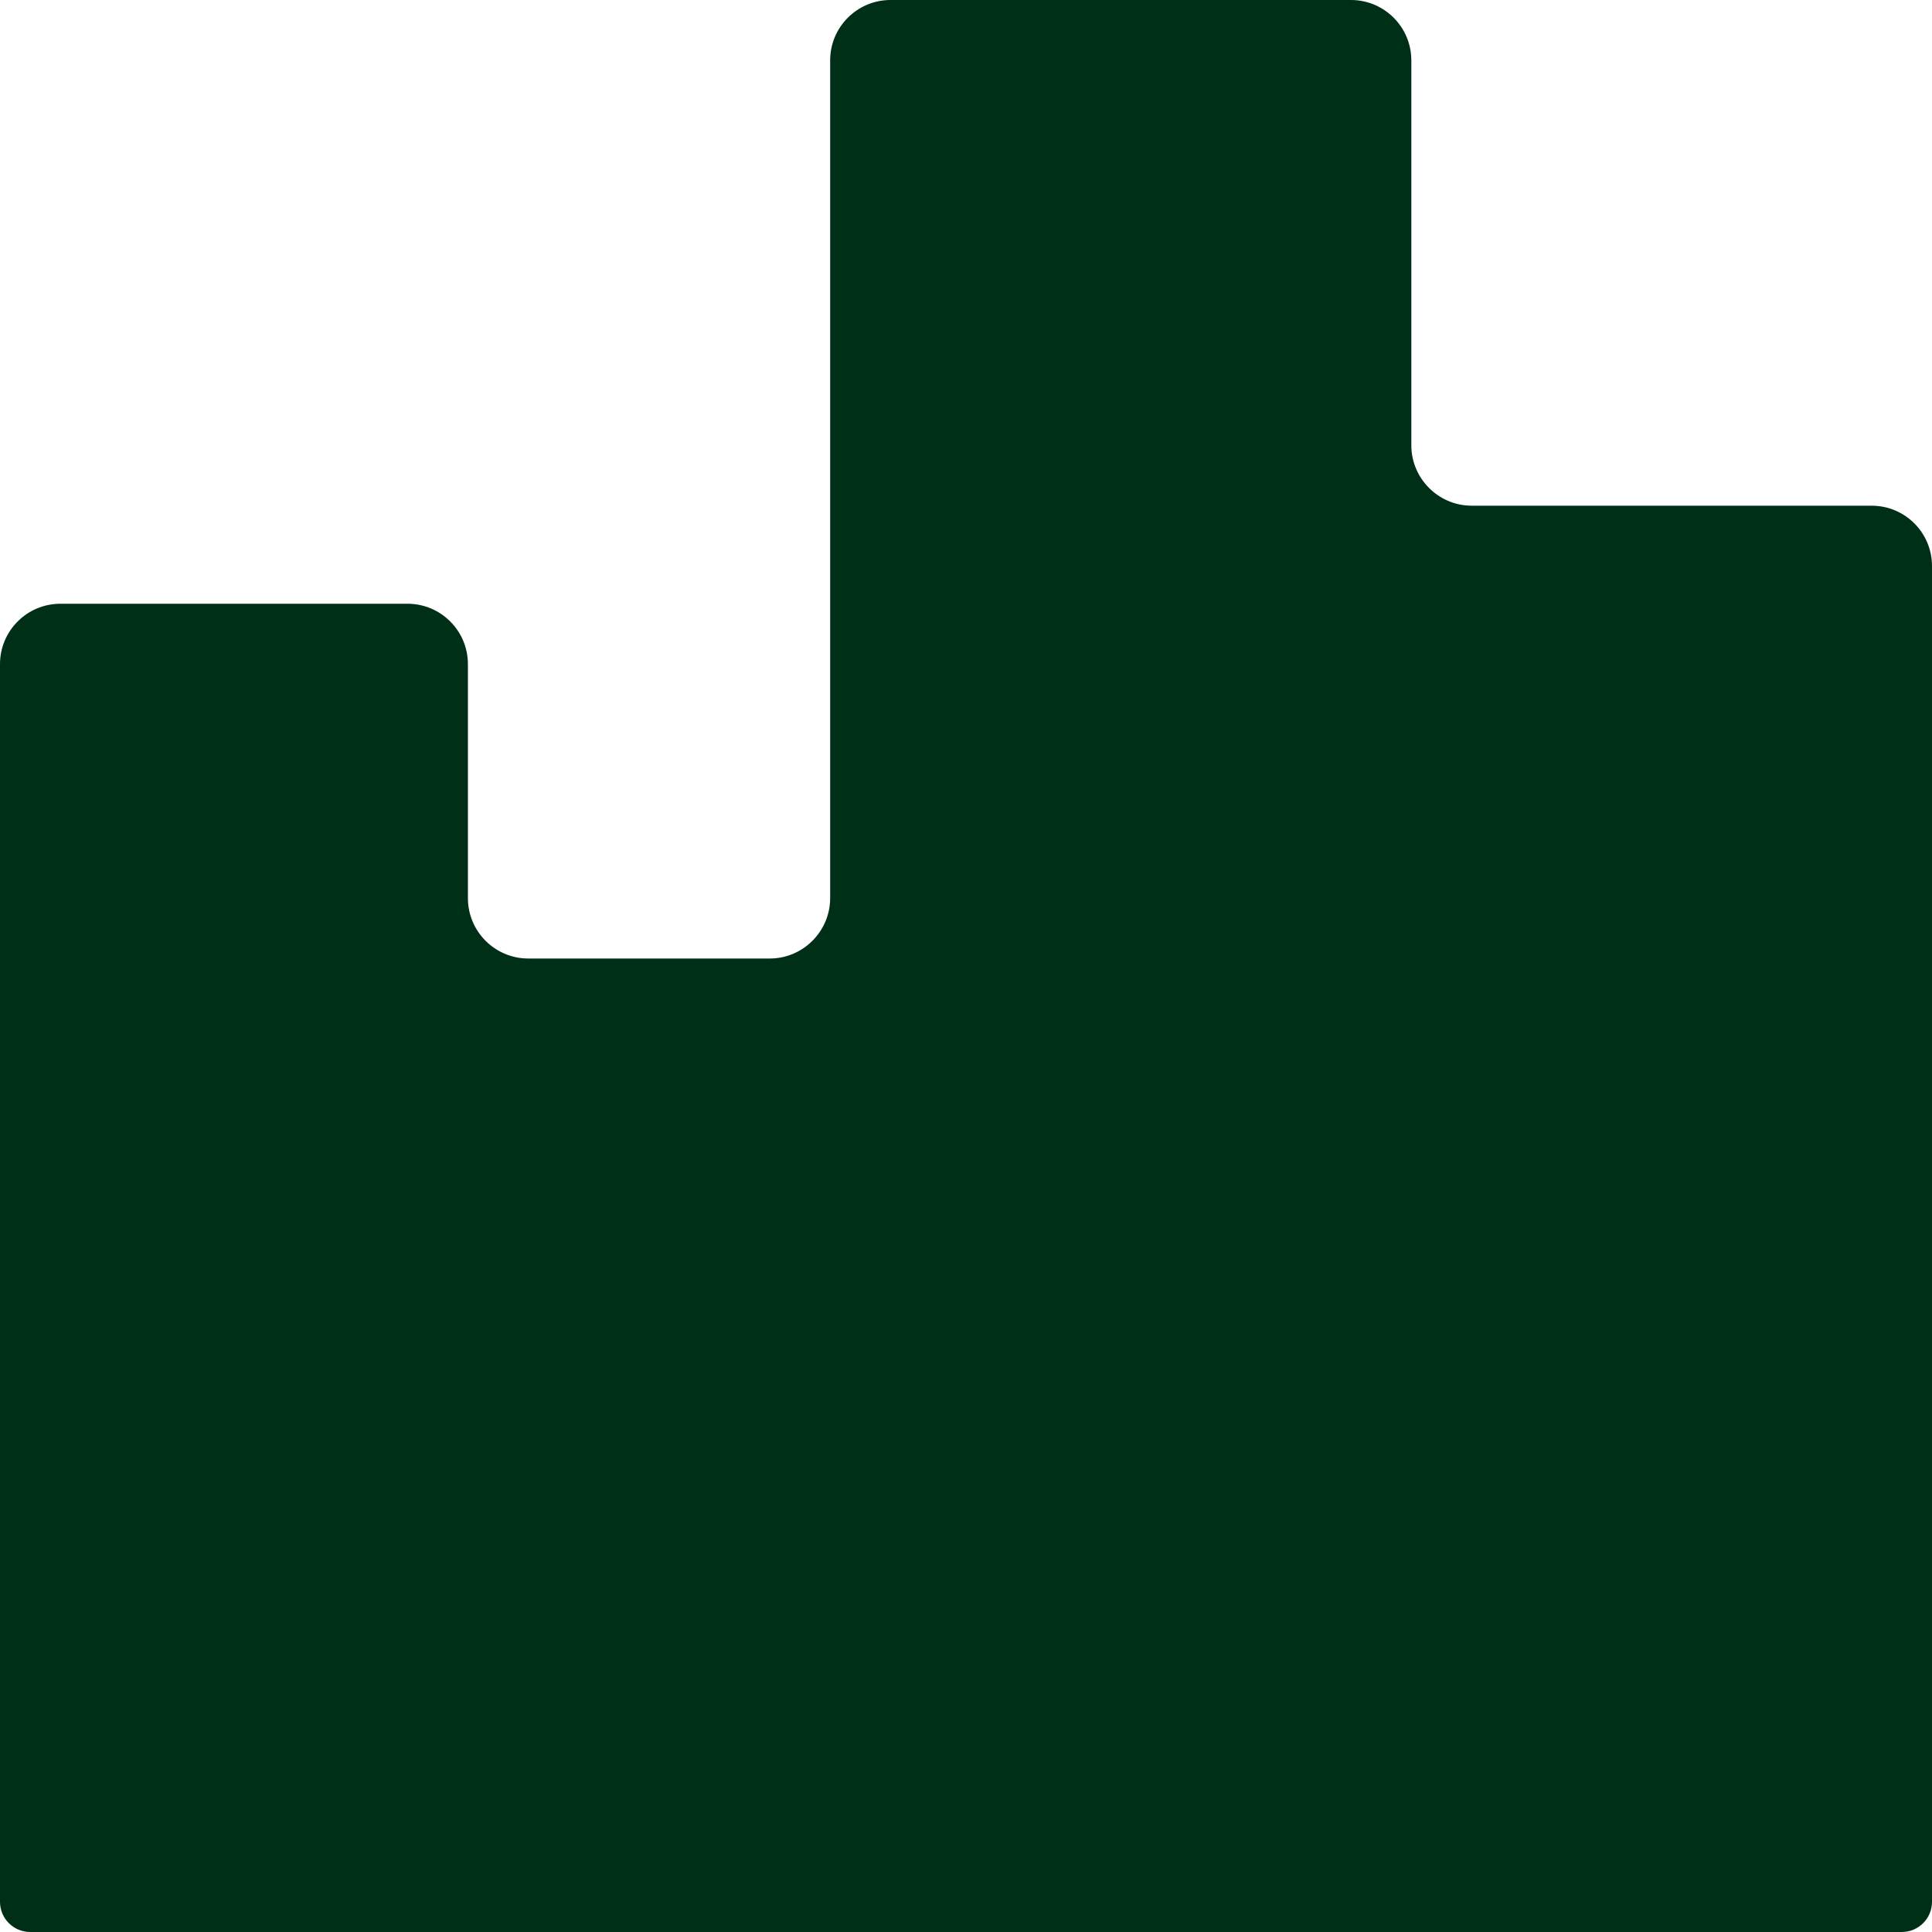 <?xml version="1.0" encoding="UTF-8"?> <svg xmlns="http://www.w3.org/2000/svg" width="16" height="16" viewBox="0 0 16 16" fill="none"><path d="M15.5 4.188H12.188C11.912 4.188 11.688 3.962 11.688 3.688V0.5C11.688 0.224 11.464 0 11.188 0H7.375C7.099 0 6.875 0.224 6.875 0.5V7.438C6.875 7.713 6.65 7.938 6.375 7.938H4.375C4.099 7.938 3.875 7.714 3.875 7.438V5.5C3.875 5.224 3.651 5 3.375 5H0.5C0.224 5 0 5.224 0 5.5V15.75C0 15.888 0.112 16 0.25 16H15.75C15.888 16 16 15.888 16 15.75V4.688C16 4.411 15.776 4.188 15.5 4.188Z" fill="#002F17"></path></svg> 